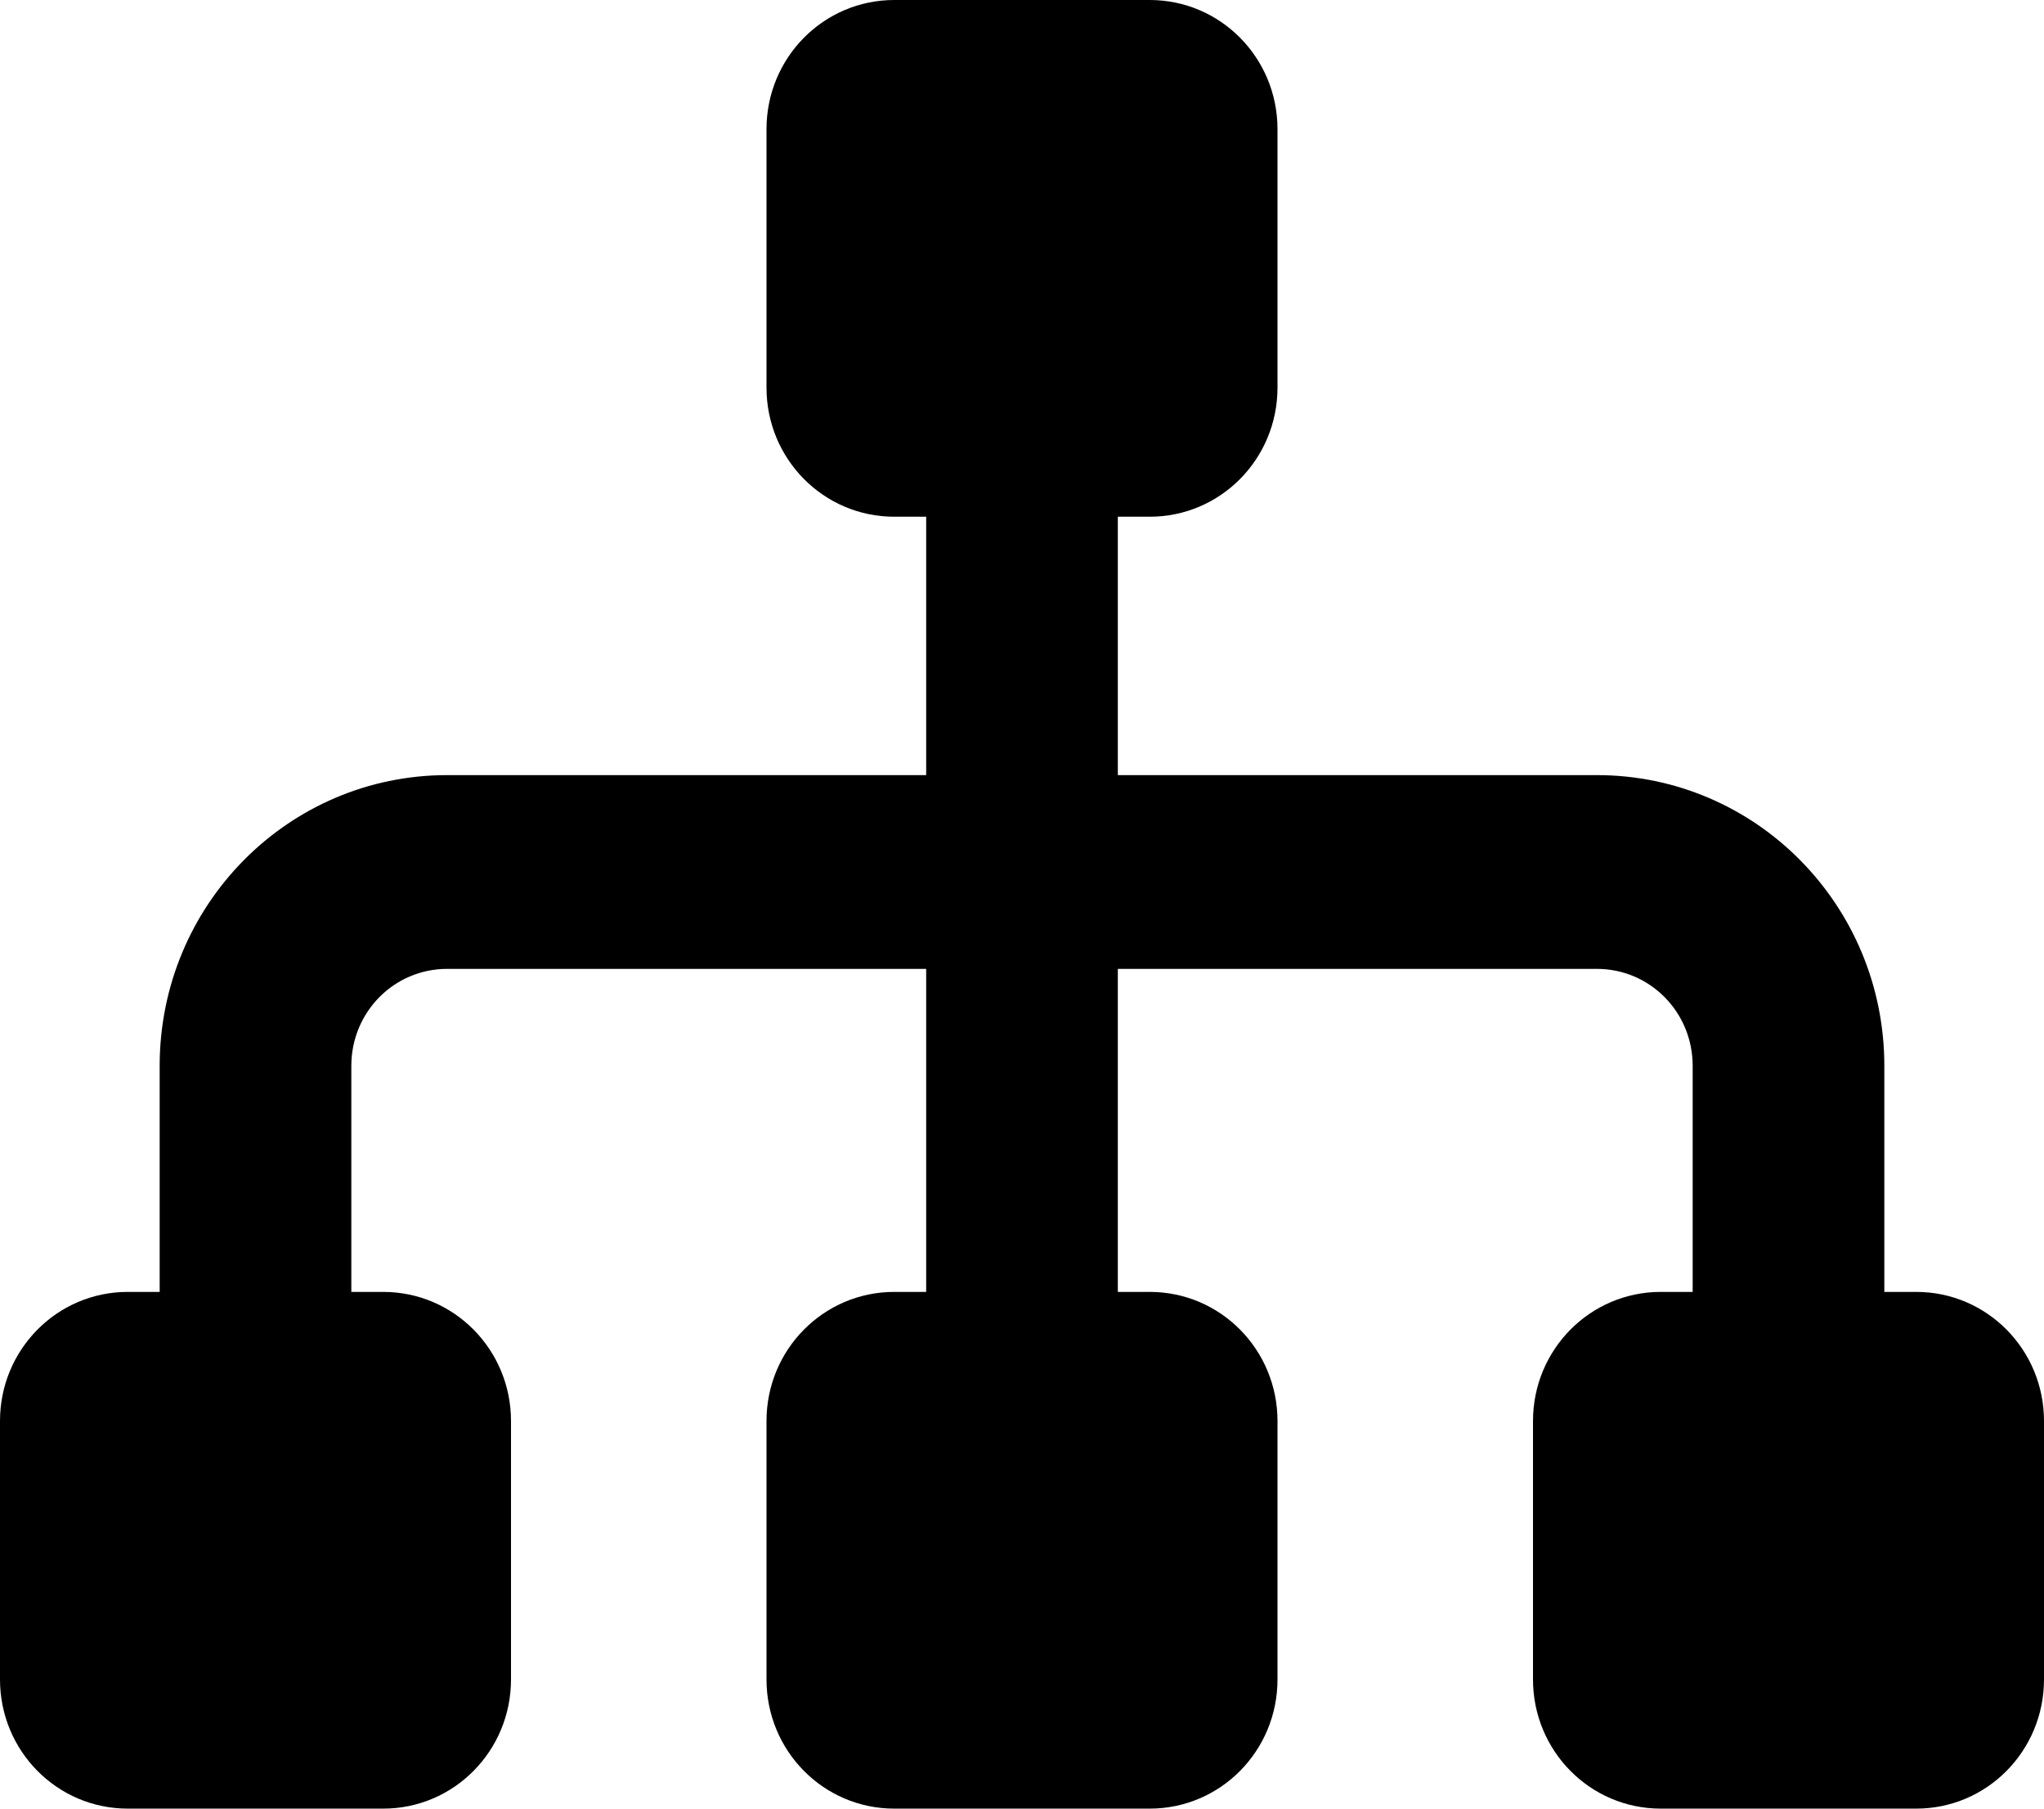 <svg xmlns="http://www.w3.org/2000/svg" width="100%" height="100%" viewBox="0 0 26 23" fill="none" preserveAspectRatio="xMidYMid meet" aria-hidden="true" role="img">
<path d="M9.75 1.643C9.75 0.734 10.476 0 11.375 0H14.625C15.524 0 16.25 0.734 16.25 1.643V4.929C16.25 5.837 15.524 6.571 14.625 6.571H14.219V9.857H20.312C22.334 9.857 23.969 11.51 23.969 13.554V16.429H24.375C25.274 16.429 26 17.163 26 18.071V21.357C26 22.266 25.274 23 24.375 23H21.125C20.226 23 19.5 22.266 19.5 21.357V18.071C19.5 17.163 20.226 16.429 21.125 16.429H21.531V13.554C21.531 12.871 20.988 12.321 20.312 12.321H14.219V16.429H14.625C15.524 16.429 16.25 17.163 16.25 18.071V21.357C16.25 22.266 15.524 23 14.625 23H11.375C10.476 23 9.75 22.266 9.75 21.357V18.071C9.75 17.163 10.476 16.429 11.375 16.429H11.781V12.321H5.688C5.012 12.321 4.469 12.871 4.469 13.554V16.429H4.875C5.774 16.429 6.5 17.163 6.5 18.071V21.357C6.5 22.266 5.774 23 4.875 23H1.625C0.726 23 0 22.266 0 21.357V18.071C0 17.163 0.726 16.429 1.625 16.429H2.031V13.554C2.031 11.51 3.666 9.857 5.688 9.857H11.781V6.571H11.375C10.476 6.571 9.75 5.837 9.75 4.929V1.643Z" fill="currentColor"></path>
</svg>
